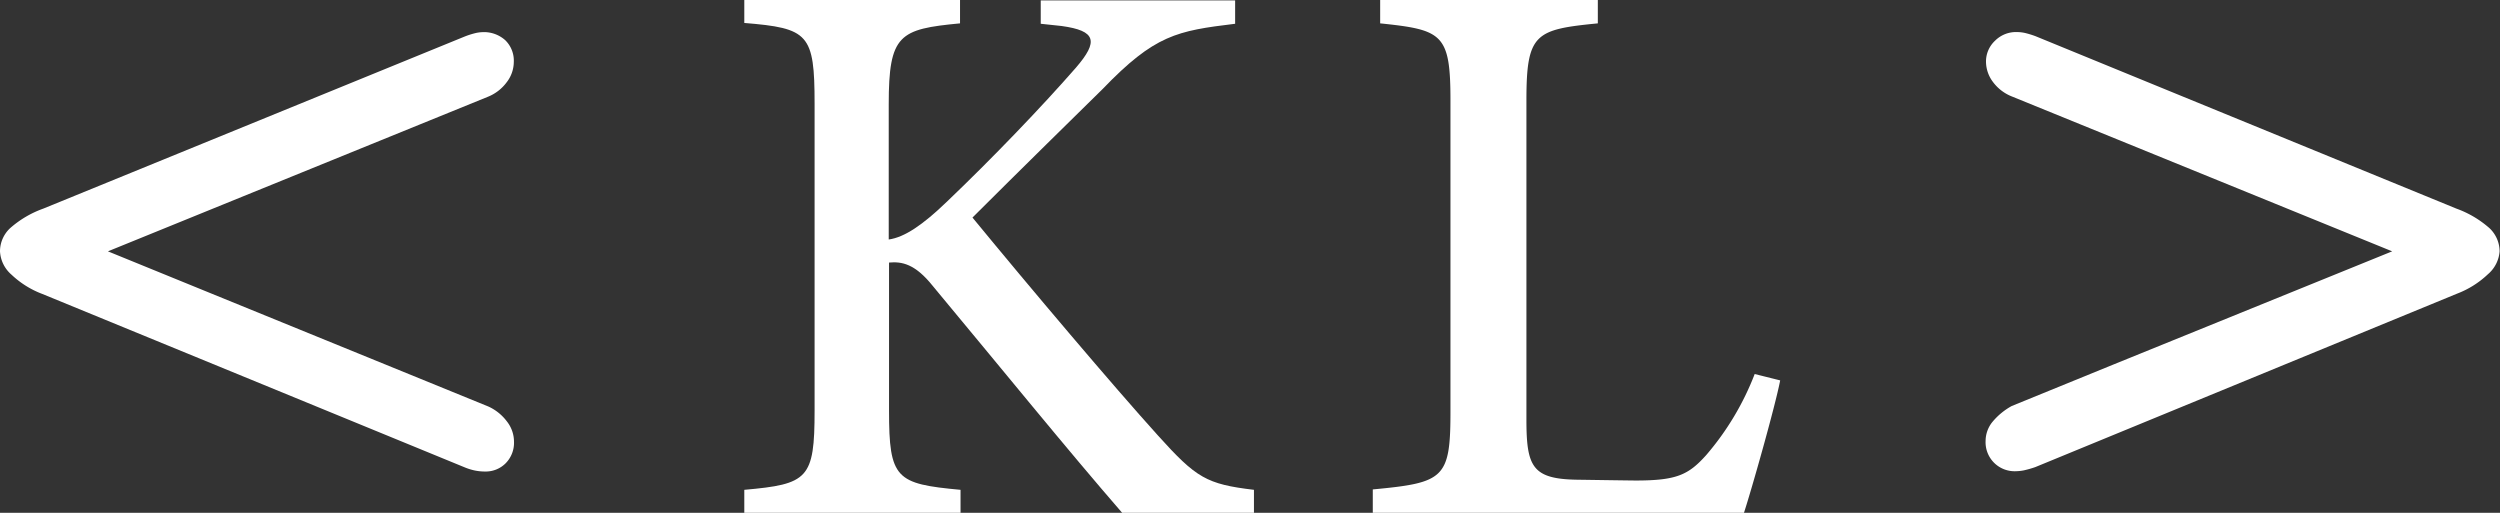 <svg id="Calque_1" data-name="Calque 1" xmlns="http://www.w3.org/2000/svg" viewBox="0 0 247.18 50.7"><rect x="0" y="0" width="247.18" height="50.7" fill="#333333" stroke="none"/><defs><style>.cls-1{fill:#fff;}</style></defs><path class="cls-1" d="M103.93,189.78l41.63-17a8,8,0,0,1,1-.33,3.53,3.53,0,0,1,.78-.12,3.14,3.14,0,0,1,2.28.8,2.82,2.82,0,0,1,.84,2.15,3.3,3.3,0,0,1-.7,2,4.3,4.3,0,0,1-1.84,1.43L110.33,194l37.61,15.34a4.74,4.74,0,0,1,1.84,1.48,3.25,3.25,0,0,1,.7,2,2.88,2.88,0,0,1-.82,2.13,2.77,2.77,0,0,1-2,.82,4.93,4.93,0,0,1-1.05-.1,5.62,5.62,0,0,1-1-.31l-41.75-17.14a9.06,9.06,0,0,1-3.06-1.91A3.27,3.27,0,0,1,99.66,194a3.14,3.14,0,0,1,1-2.29A10.1,10.1,0,0,1,103.93,189.78Z" transform="translate(-99.66 -169.15)"/><path class="cls-1" d="M342.54,189.78a10.12,10.12,0,0,1,3.26,1.93,3.16,3.16,0,0,1,1,2.29,3.28,3.28,0,0,1-1.15,2.26,9.19,9.19,0,0,1-3.07,1.93L300.9,215.33a9.83,9.83,0,0,1-1.16.33,4.57,4.57,0,0,1-.76.08,2.87,2.87,0,0,1-3-3,3,3,0,0,1,.64-1.83,6.6,6.6,0,0,1,1.95-1.62l10-4.08L336.18,194l-37.57-15.3a4.28,4.28,0,0,1-1.89-1.43,3.36,3.36,0,0,1-.7-2,2.8,2.8,0,0,1,.89-2.09,2.92,2.92,0,0,1,2.15-.86,3.79,3.79,0,0,1,.86.1,9.34,9.34,0,0,1,1,.31Z" transform="translate(-99.66 -169.15)"/><path class="cls-1" d="M173.25,169.15h21.33v2.31c-6,.57-7.05,1.09-7.05,8v13.37c1.58-.22,3.39-1.47,5.7-3.69,4.54-4.33,9.44-9.44,12.81-13.3,2.25-2.61,2-3.65-1.42-4.12l-2.06-.22v-2.31h19.22v2.31c-5.76.7-7.94,1.09-13.11,6.46-2.47,2.43-8.15,8-12.86,12.7,5.75,7,13.94,16.68,18.35,21.56,3.78,4.19,4.79,4.8,9.48,5.36v2.31h-13c-5.52-6.36-11.93-14.27-18.75-22.46-1.77-2.22-3.08-2.43-4.33-2.32v14.64c0,6.75.68,7.24,7.07,7.83v2.31H173.25v-2.31c6.3-.56,6.95-1.08,6.95-7.83V179.42c0-6.93-.59-7.48-6.95-8Z" transform="translate(-99.66 -169.15)"/><path class="cls-1" d="M275.67,206.76c-.5,2.59-2.81,10.73-3.58,13.09h-36.7v-2.31c7.05-.66,7.68-1.08,7.68-7.69V179.1c0-6.61-.78-7-6.95-7.64v-2.31h21.52v2.31c-6.21.61-7.06,1-7.06,7.64v31.48c0,4.68.54,5.93,5,6,.09,0,5.35.08,5.79.08,4.06,0,5.23-.55,7-2.53a27.34,27.34,0,0,0,4.78-8Z" transform="translate(-99.66 -169.15)"/></svg>